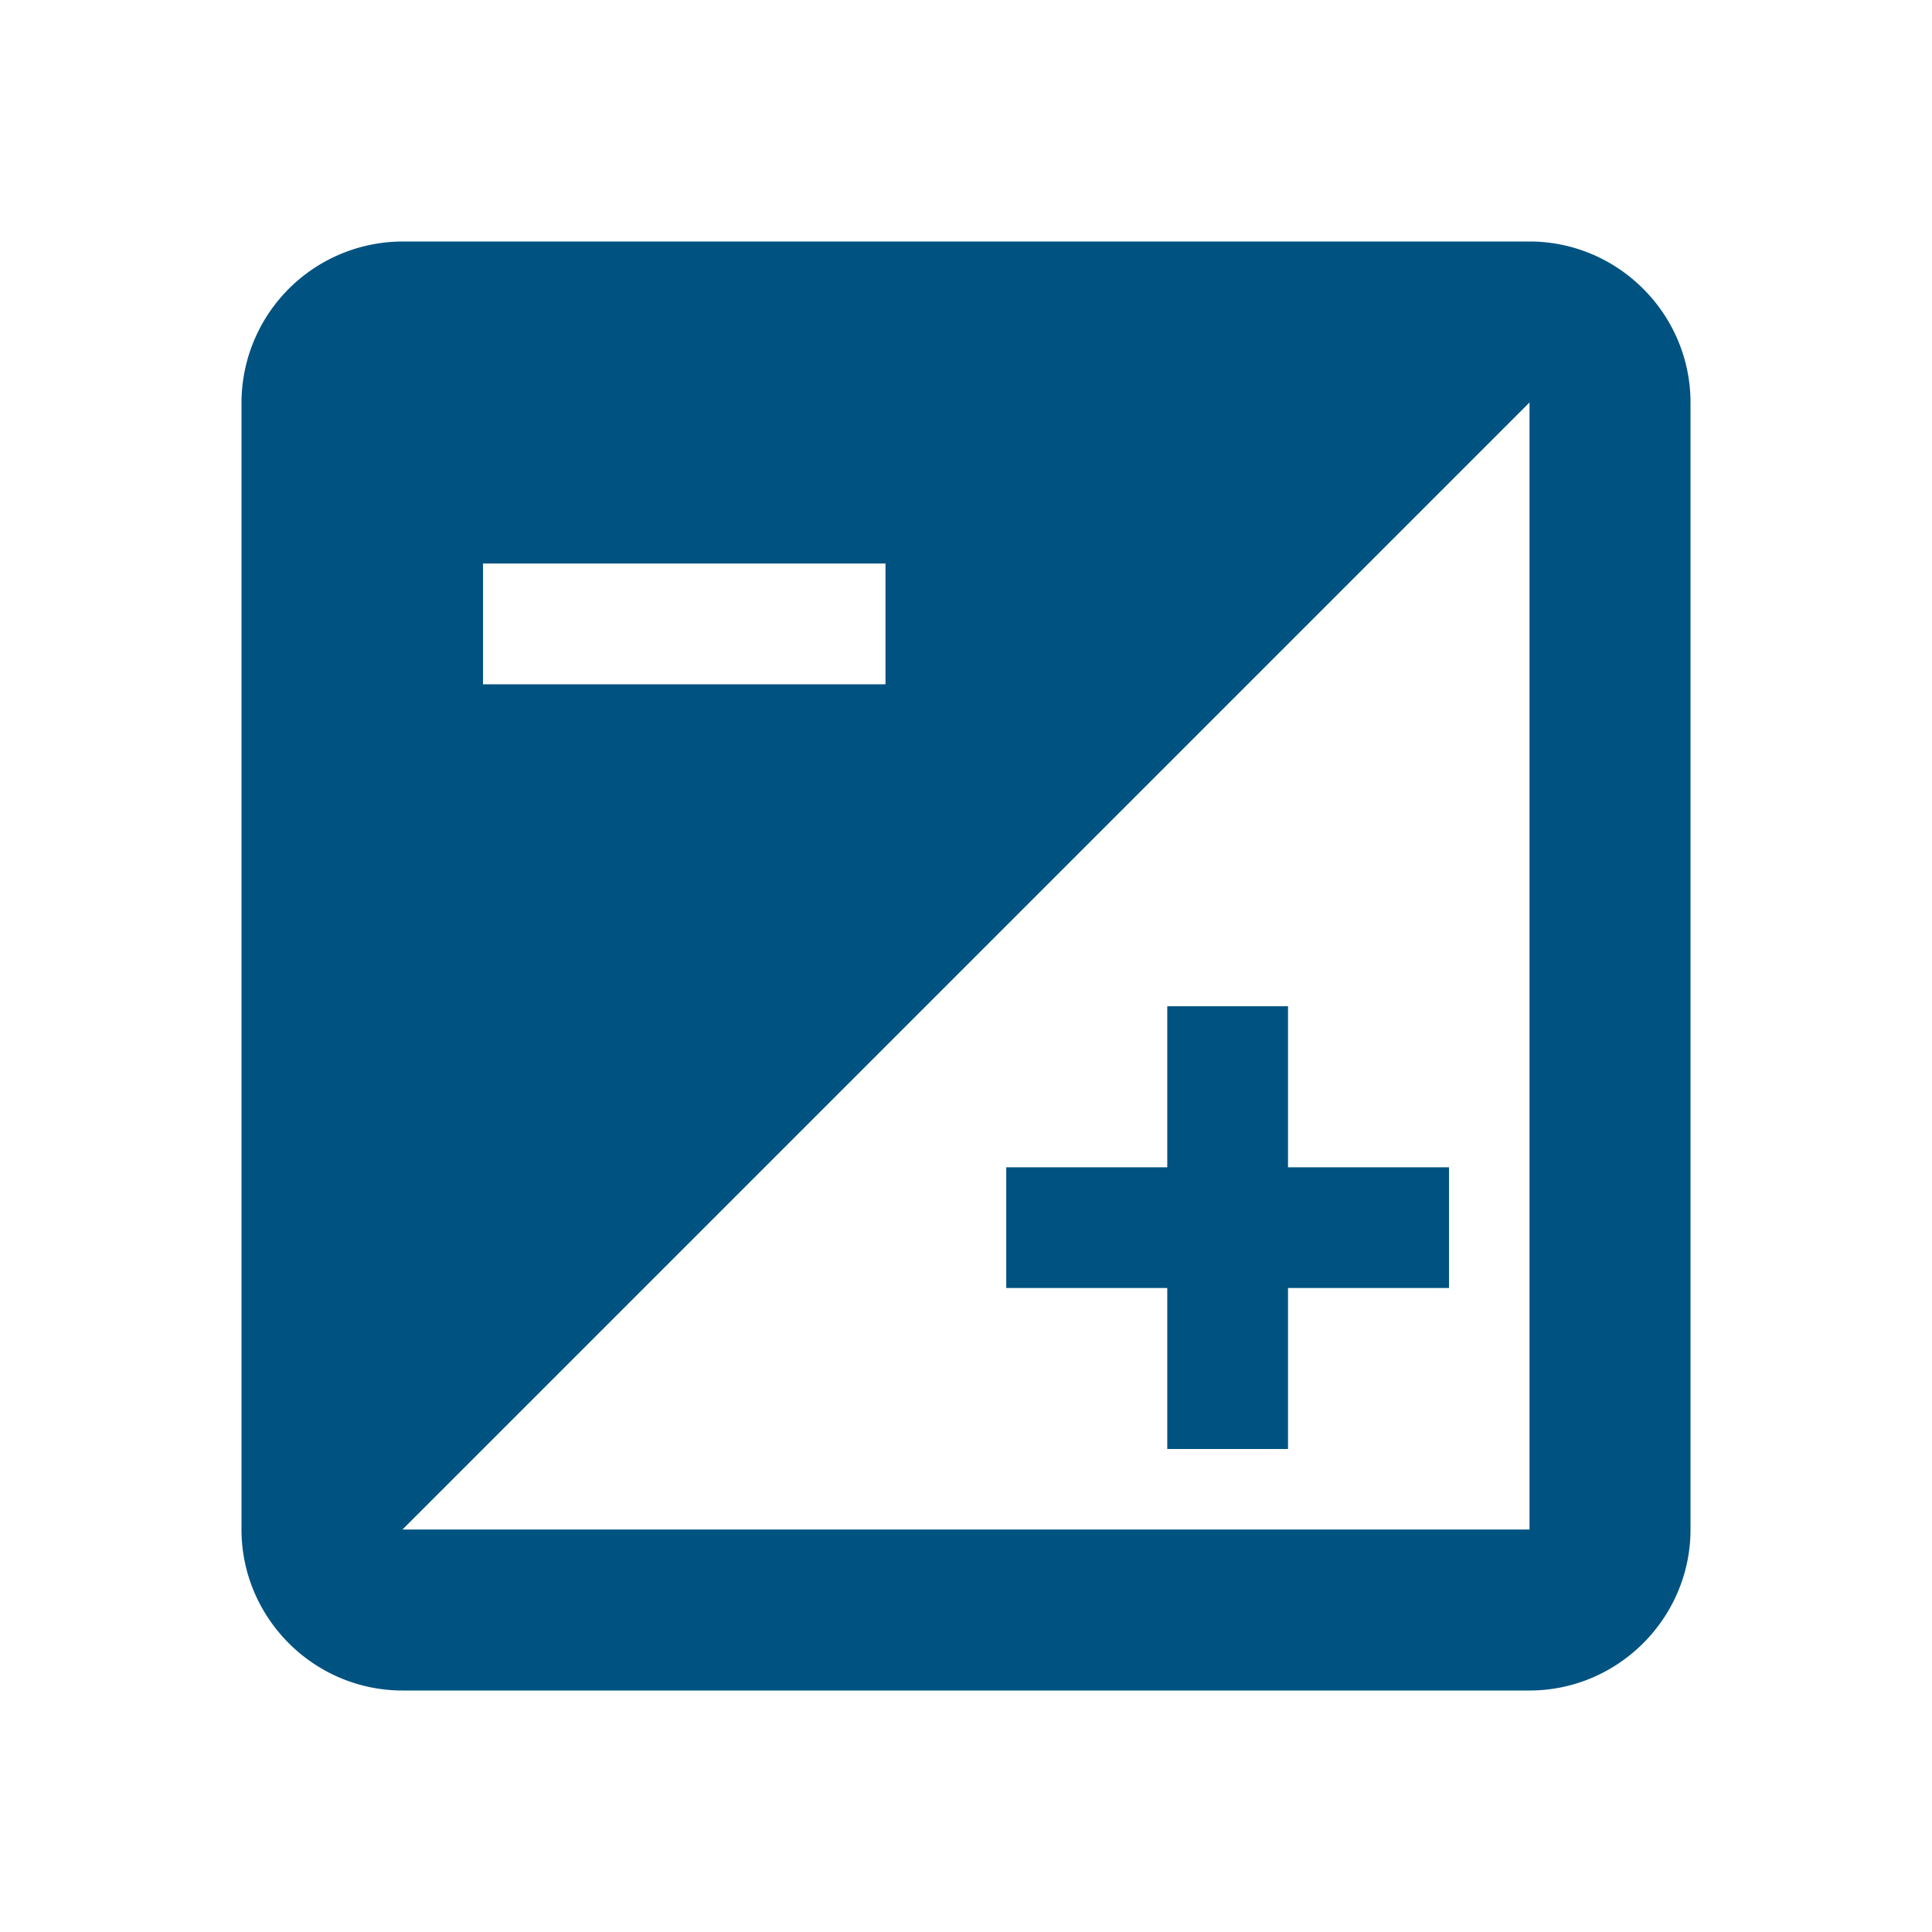 <svg width="40" height="40" fill="none" xmlns="http://www.w3.org/2000/svg"><path d="M31.667 5H8.333A3.343 3.343 0 0 0 5 8.333v23.334C5 33.5 6.5 35 8.333 35h23.334C33.5 35 35 33.5 35 31.667V8.333C35 6.5 33.5 5 31.667 5ZM10 11.667h8.333v2.5H10v-2.5Zm21.667 20H8.333L31.667 8.333v23.334Zm-7.5-5V30h2.5v-3.333H30v-2.5h-3.333v-3.334h-2.5v3.334h-3.334v2.5h3.334Z" fill="#005381"/></svg>
